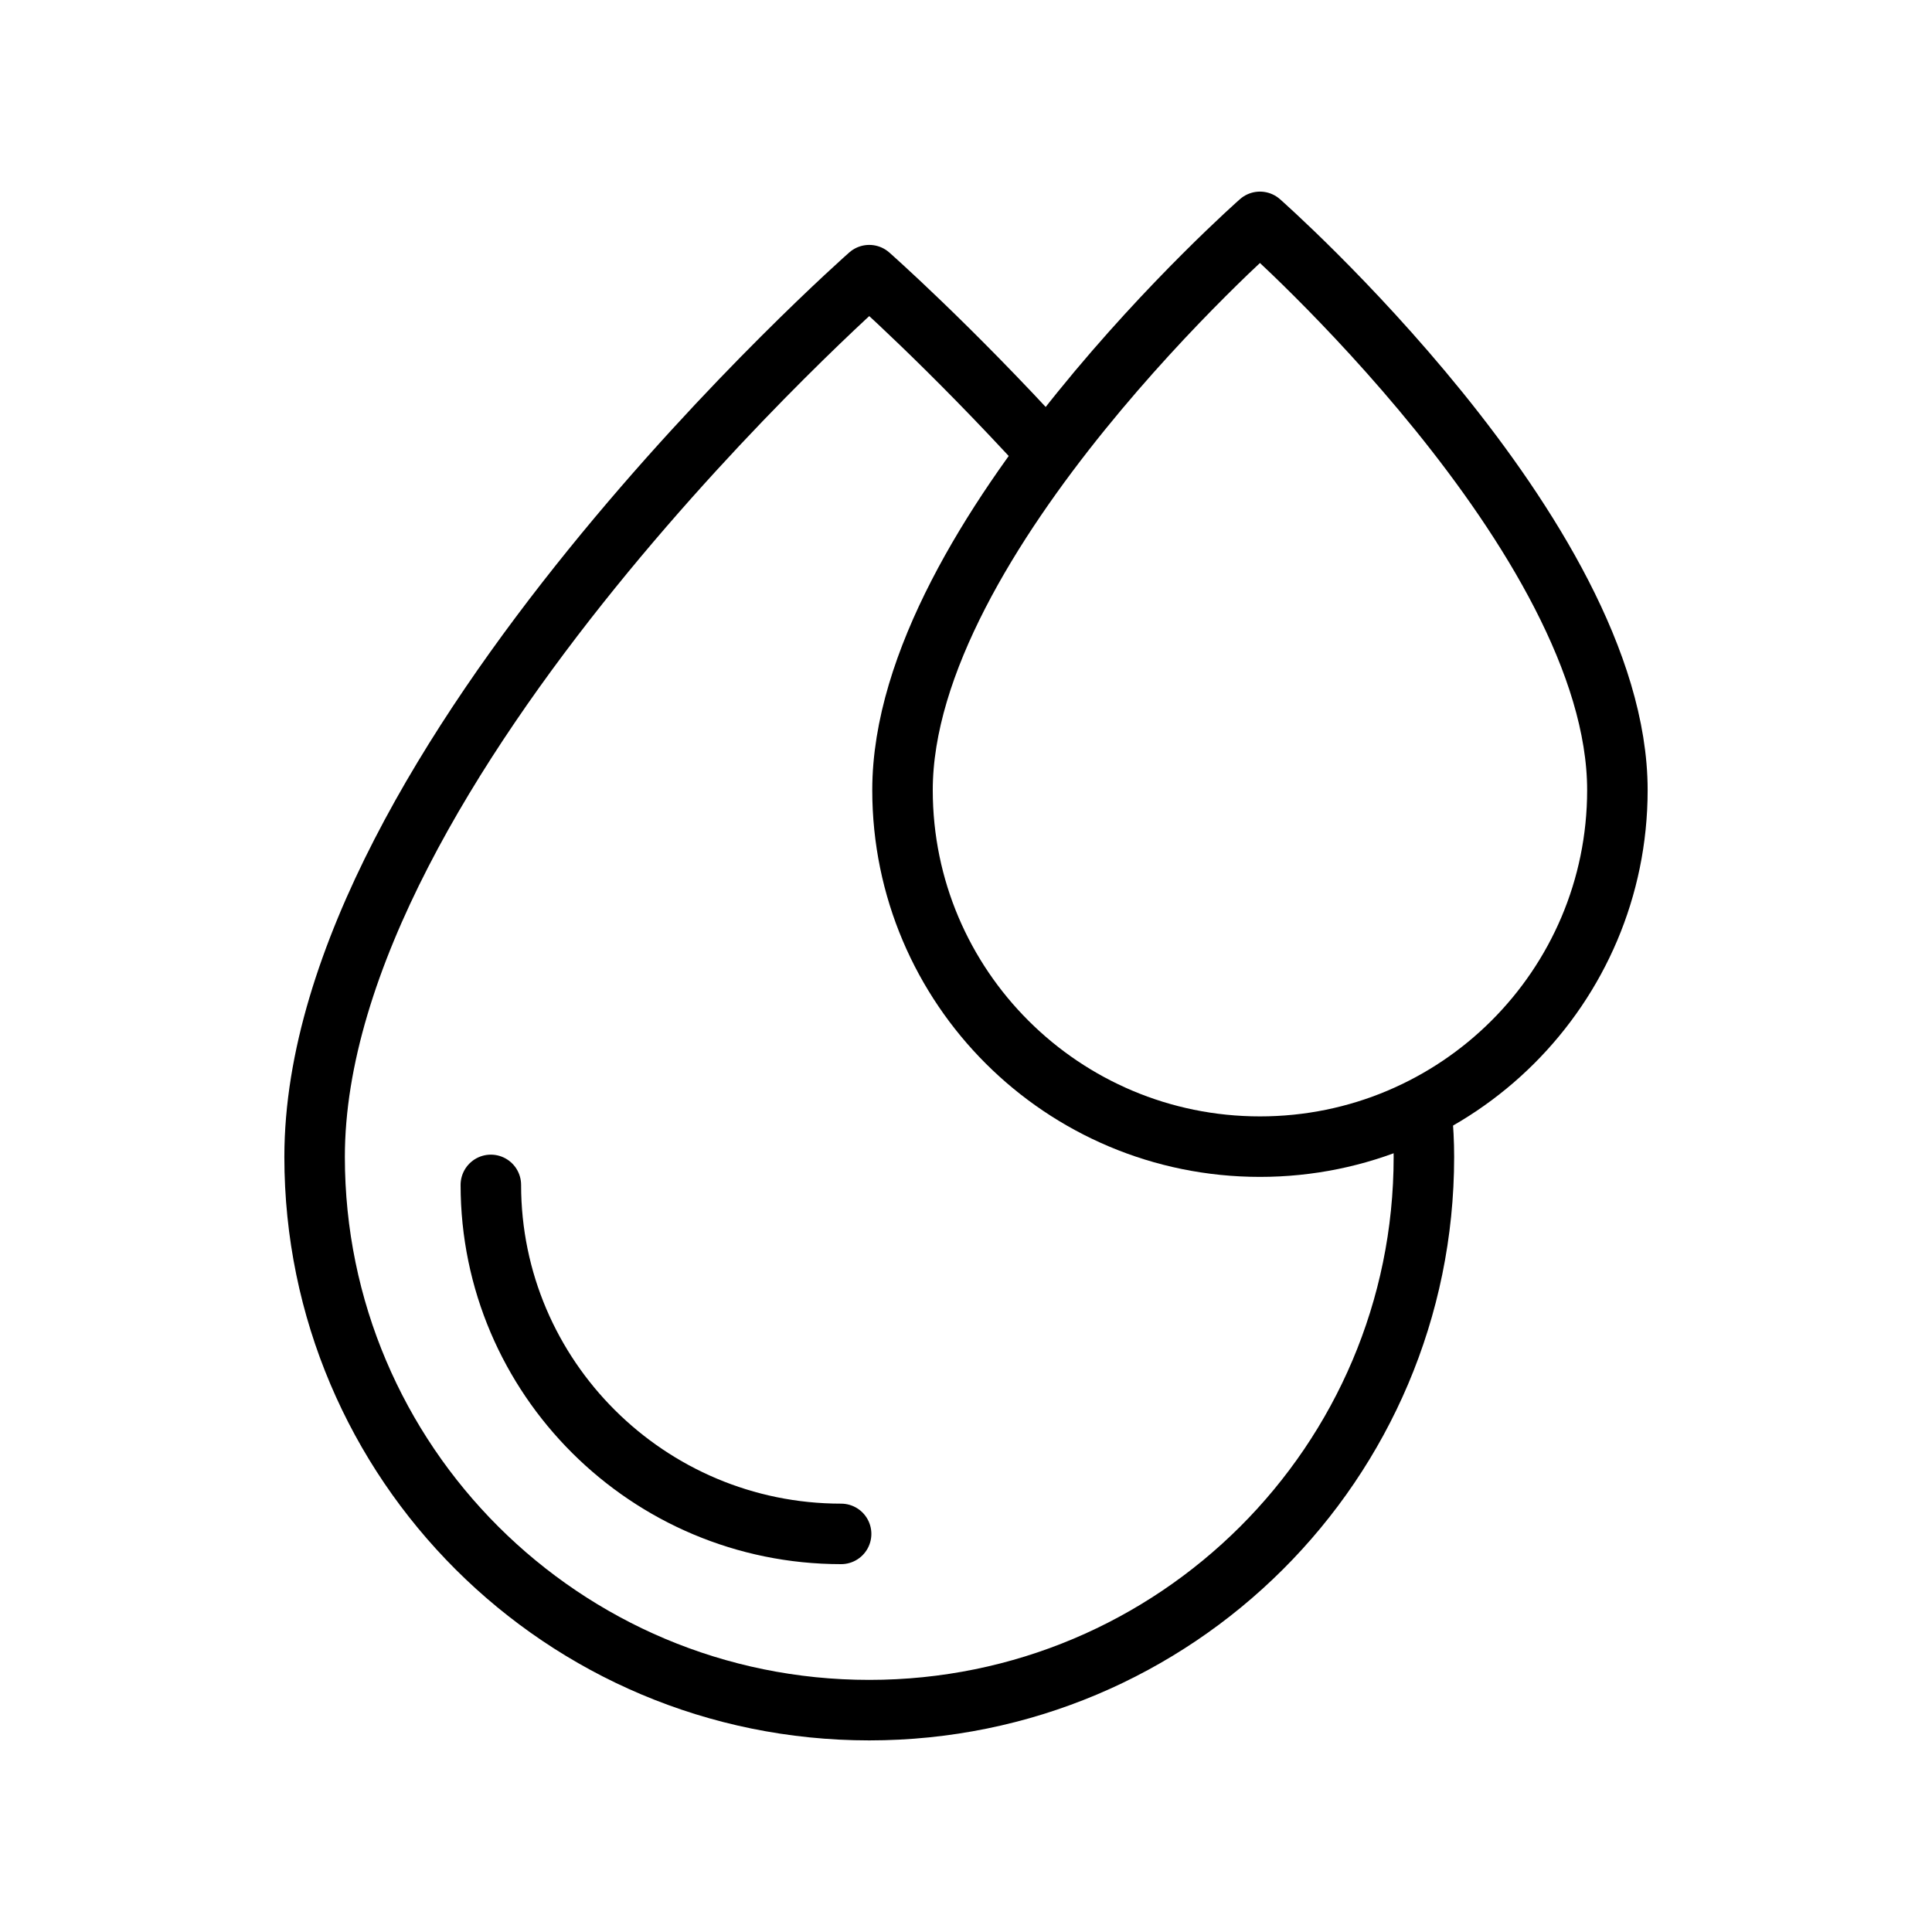 <svg xmlns="http://www.w3.org/2000/svg" fill="none" viewBox="0 0 512 512" height="512" width="512">
<path stroke-linejoin="round" stroke-linecap="round" stroke-miterlimit="10" stroke-width="16.033" stroke="black" d="M376.775 295.1C377.152 298.959 377.347 302.793 377.347 306.593C377.347 387.564 311.539 453.205 230.36 453.205C149.182 453.205 83.375 387.564 83.375 306.592C83.375 202.374 230.361 72.92 230.361 72.92C230.361 72.92 251.306 91.367 277.382 119.939"></path>
<path stroke-linejoin="round" stroke-linecap="round" stroke-miterlimit="10" stroke-width="16.033" stroke="black" d="M222.904 406.499C171.721 406.499 130.08 365.008 130.08 314.01"></path>
<path stroke-linejoin="round" stroke-linecap="round" stroke-miterlimit="10" stroke-width="16.033" stroke="black" d="M428.626 209.386C428.626 261.569 386.216 303.872 333.9 303.872C281.584 303.872 239.174 261.569 239.174 209.386C239.174 142.223 333.9 58.795 333.9 58.795C333.9 58.795 428.626 142.223 428.626 209.386Z"></path>
</svg>
